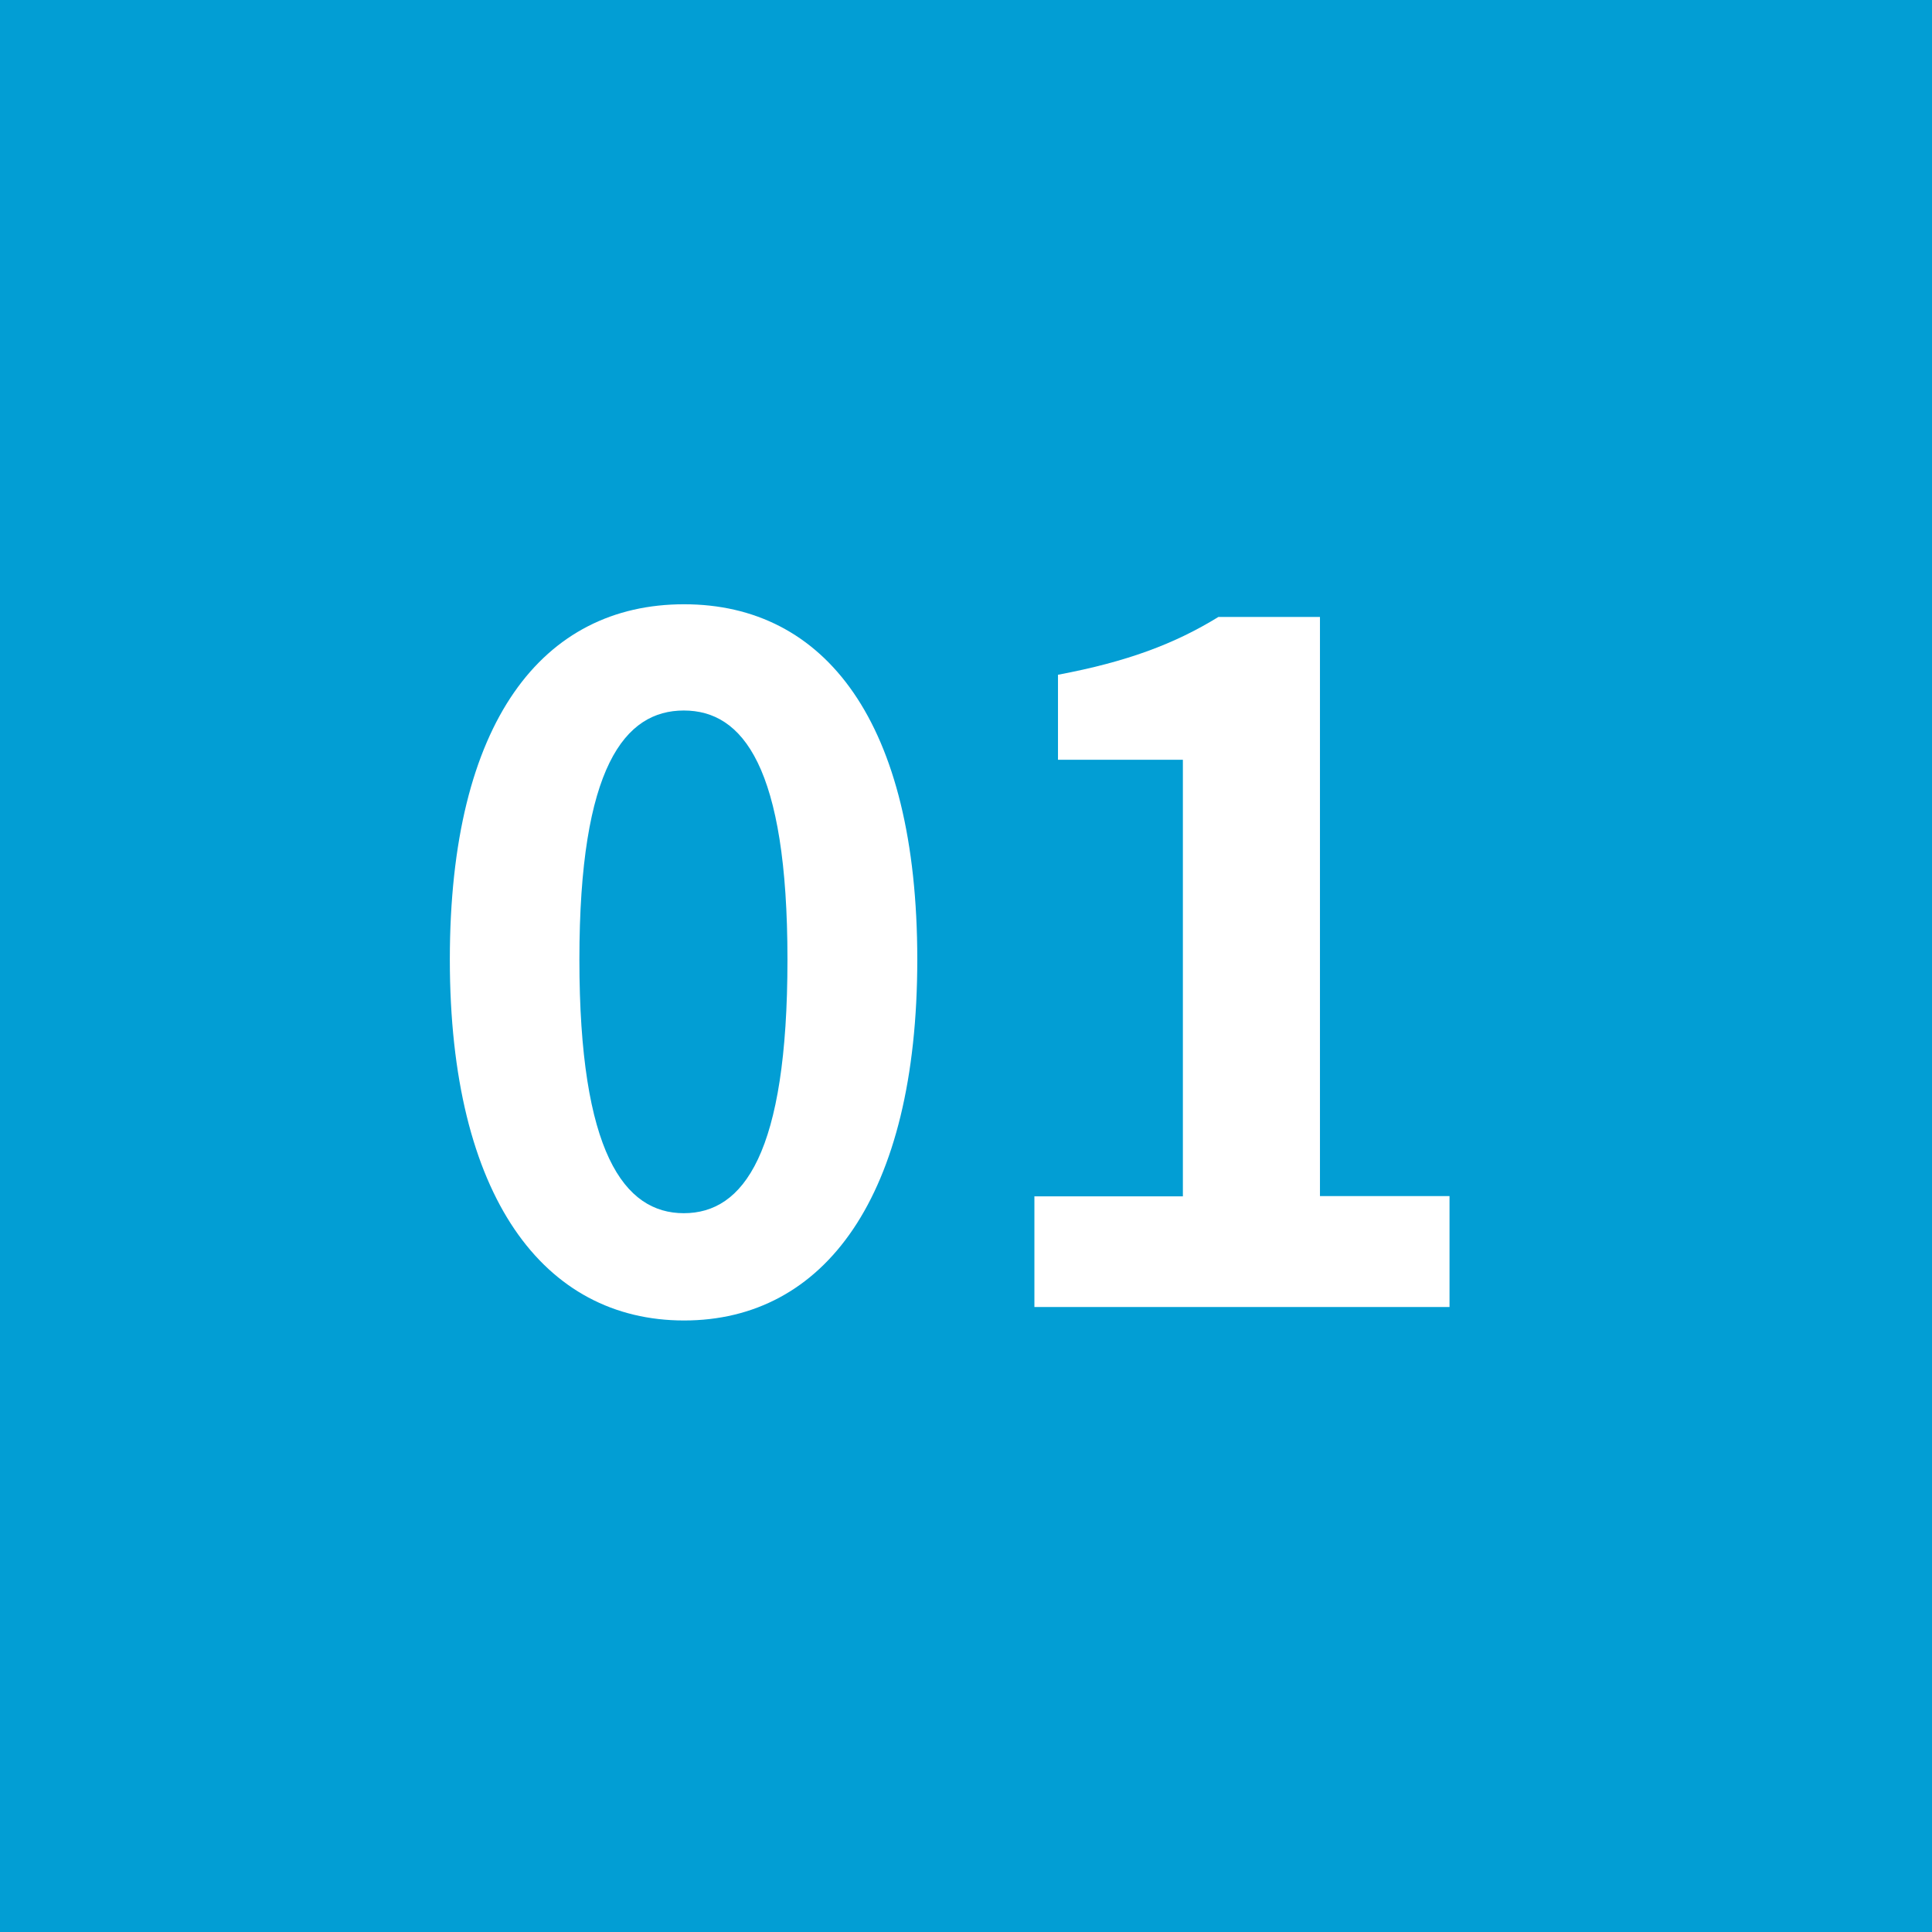 <svg xmlns="http://www.w3.org/2000/svg" id="_&#x5716;&#x5C64;_2" data-name="&#x5716;&#x5C64; 2" viewBox="0 0 74.56 74.56"><rect x="0" y="0" width="74.56" height="74.56" fill="#333333" stroke="none"/><defs><style>      .cls-1 {        fill: #fff;      }      .cls-2 {        fill: #029ed4;        stroke: #029ed4;        stroke-miterlimit: 10;      }    </style></defs><g id="_&#x5716;&#x5C64;_1-2" data-name="&#x5716;&#x5C64; 1"><g><rect class="cls-2" x=".5" y=".5" width="73.56" height="73.56"></rect><g><path class="cls-1" d="M17.36,37.03c0-9.21,3.6-13.71,9.04-13.71s9,4.54,9,13.71-3.6,13.93-9,13.93-9.04-4.75-9.04-13.93Zm13.03,0c0-7.45-1.73-9.61-4-9.61s-4.03,2.16-4.03,9.61,1.73,9.79,4.03,9.79,4-2.3,4-9.79Z"></path><path class="cls-1" d="M39.93,46.17h5.72V29.32h-4.82v-3.28c2.66-.5,4.5-1.19,6.19-2.23h3.92v22.35h5v4.28h-16.02v-4.28Z"></path></g></g></g></svg>